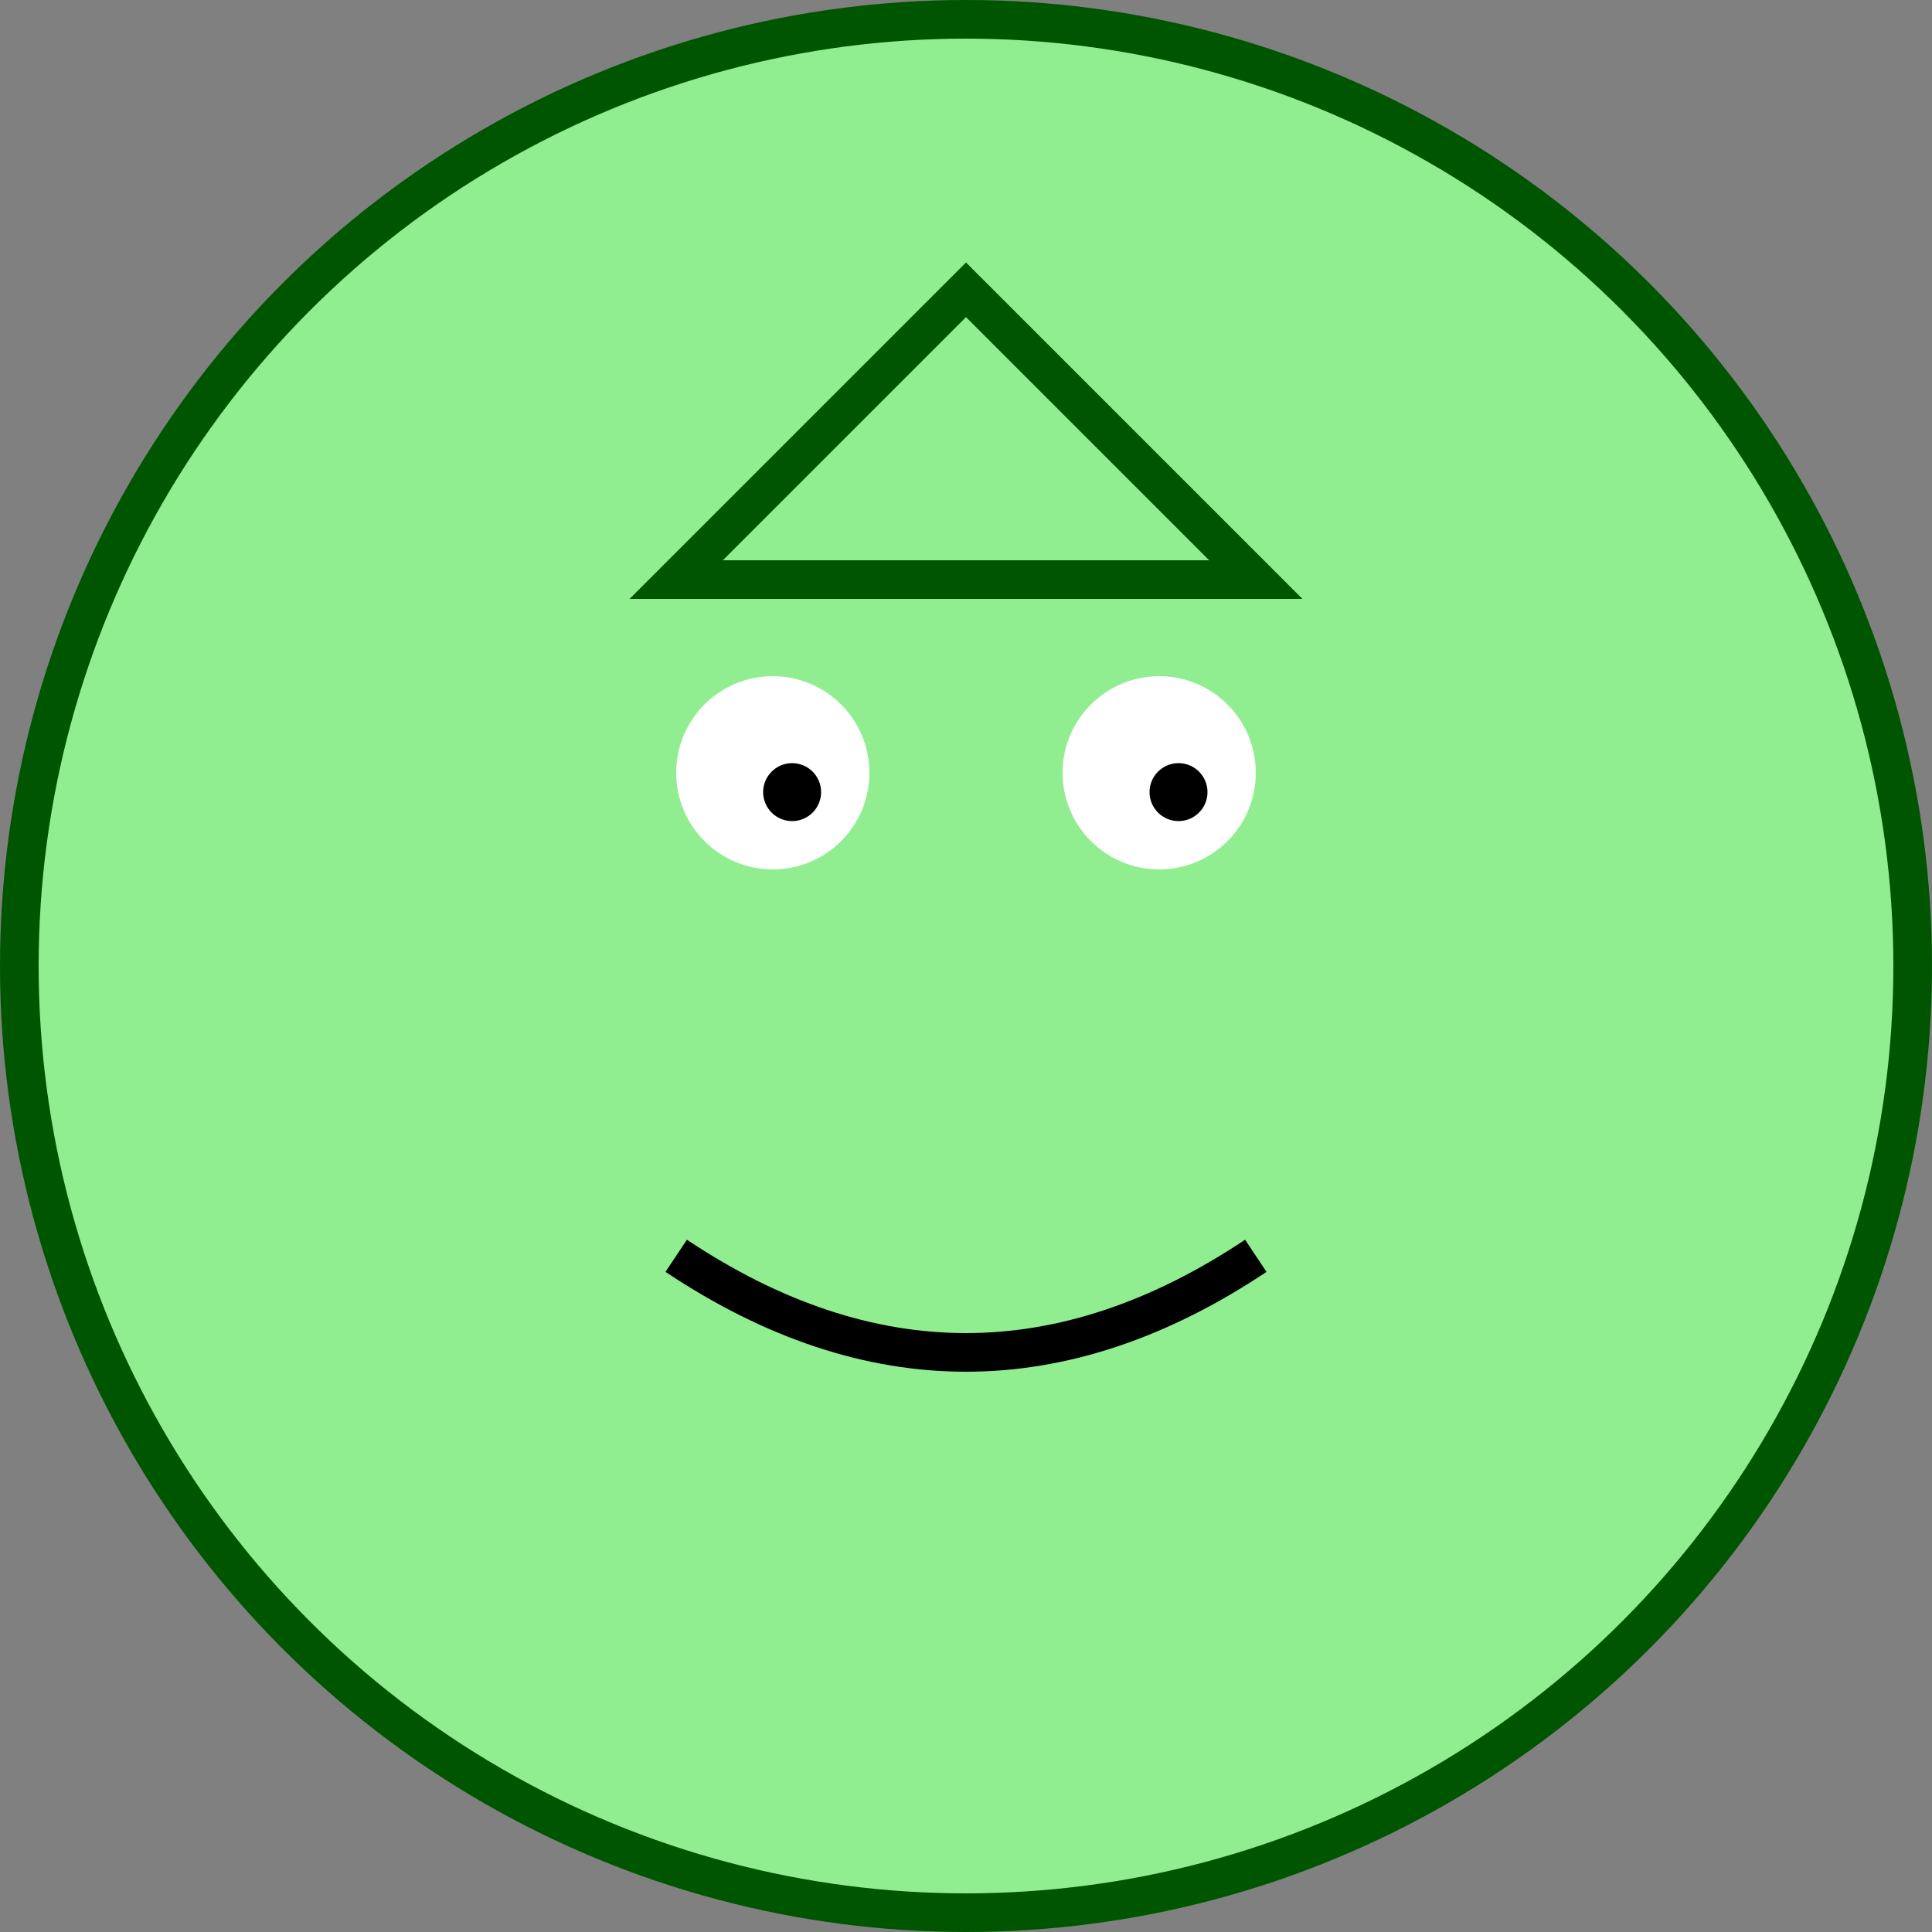 <svg width="200" height="200" xmlns="http://www.w3.org/2000/svg">
  <rect width="100%" height="100%" fill="#808080" stroke="none"/>
  <g>
    <title>Moanin' in the Moonlight Froge</title>
    <circle cx="100" cy="100" r="98" fill="#90EE90" stroke="#005500" stroke-width="4"/>
    <polygon points="70,60 100,30 130,60" fill="#90EE90" stroke="#005500" stroke-width="4"/>
    <circle cx="80" cy="80" r="10" fill="#FFFFFF"/>
    <circle cx="120" cy="80" r="10" fill="#FFFFFF"/>
    <circle cx="82" cy="82" r="3" fill="#000000"/>
    <circle cx="122" cy="82" r="3" fill="#000000"/>
    <path d="M 70 130 Q 100 150 130 130" stroke="#000000" stroke-width="4" fill="transparent"/>
  </g>
</svg>